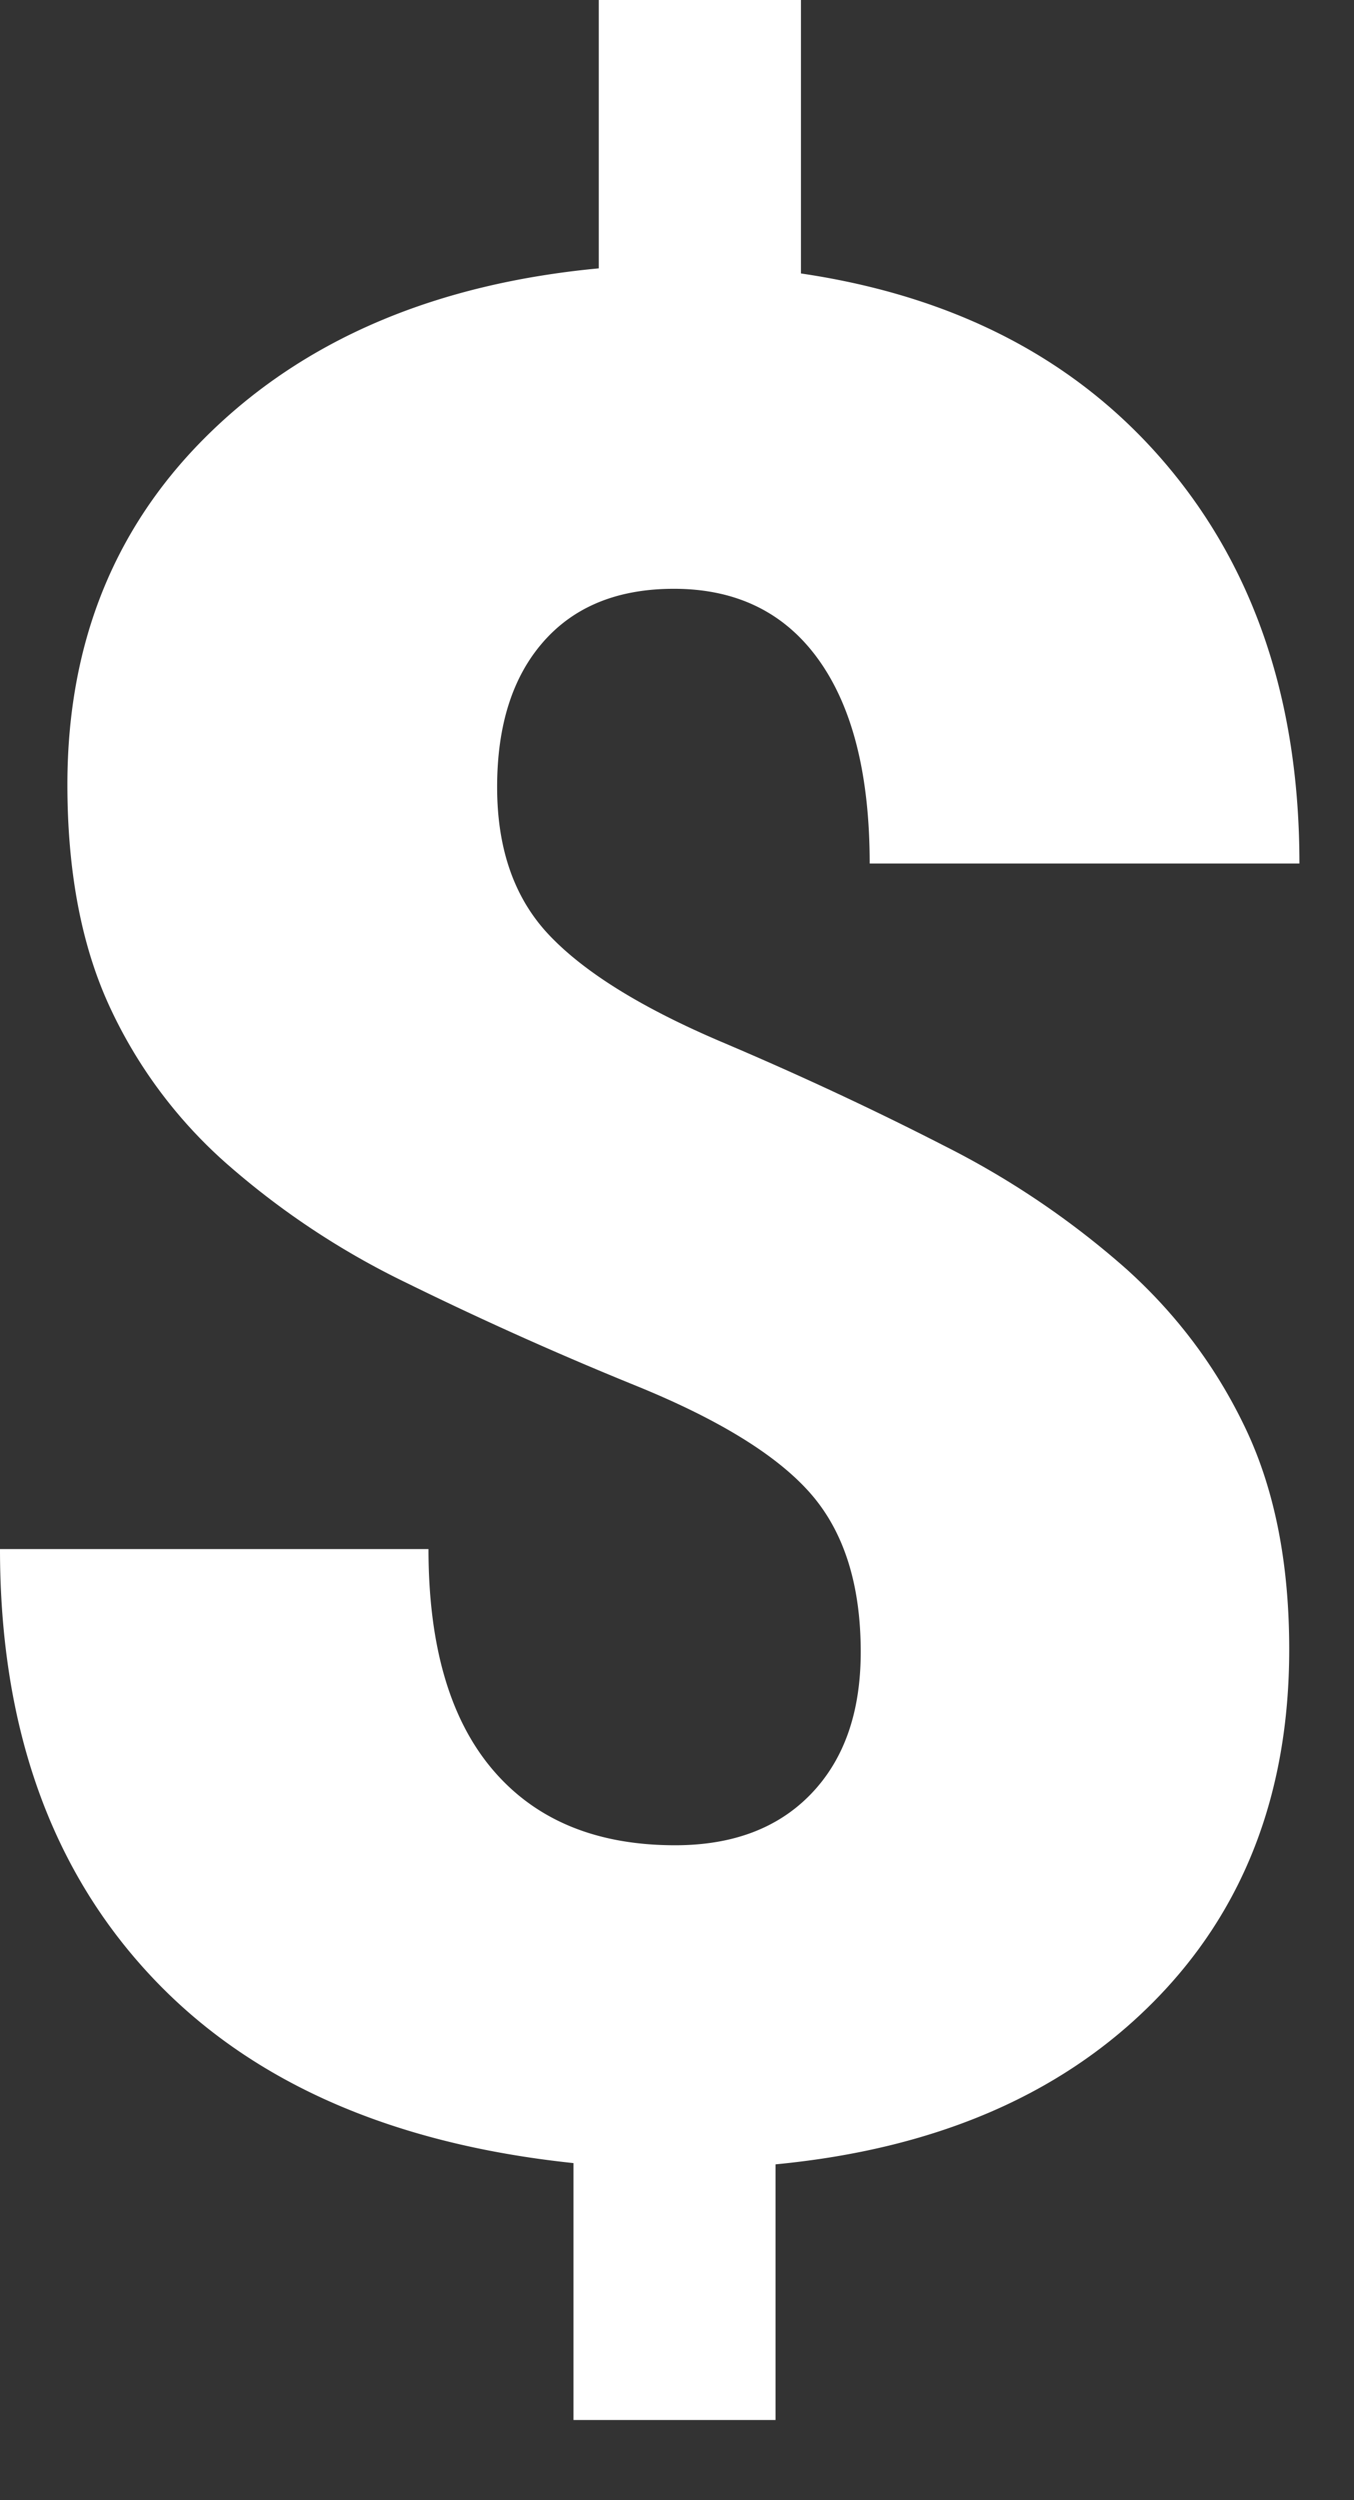 <svg width="13" height="24" xmlns="http://www.w3.org/2000/svg"><rect width="100%" height="100%" fill="#333333" stroke="none"/><path d="M8.264 15.857c0-.643-.159-1.148-.476-1.514-.317-.366-.875-.712-1.672-1.037a34.064 34.064 0 0 1-2.21-.99 7.664 7.664 0 0 1-1.745-1.159 4.556 4.556 0 0 1-1.123-1.526c-.26-.577-.391-1.277-.391-2.1 0-1.375.464-2.508 1.392-3.399.927-.891 2.164-1.41 3.71-1.556V0H7.69v2.625c1.49.22 2.66.832 3.51 1.837.85 1.005 1.276 2.28 1.276 3.827H8.35c0-.847-.163-1.498-.489-1.954-.325-.455-.79-.683-1.391-.683-.537 0-.954.169-1.251.506-.298.338-.446.804-.446 1.398 0 .602.17 1.08.513 1.434.341.354.89.692 1.648 1.014.756.321 1.47.655 2.142 1a8.19 8.19 0 0 1 1.74 1.179c.488.44.87.952 1.147 1.538.277.586.415 1.29.415 2.112 0 1.391-.442 2.526-1.325 3.405-.883.88-2.085 1.392-3.607 1.538v2.454h-1.94v-2.466c-1.775-.187-3.136-.795-4.084-1.825C.474 17.91 0 16.553 0 14.87h4.114c0 .927.205 1.633.616 2.117.411.484.995.726 1.752.726.553 0 .989-.164 1.306-.494.317-.33.476-.783.476-1.361z" fill="#FFF" fill-rule="evenodd"/></svg>
